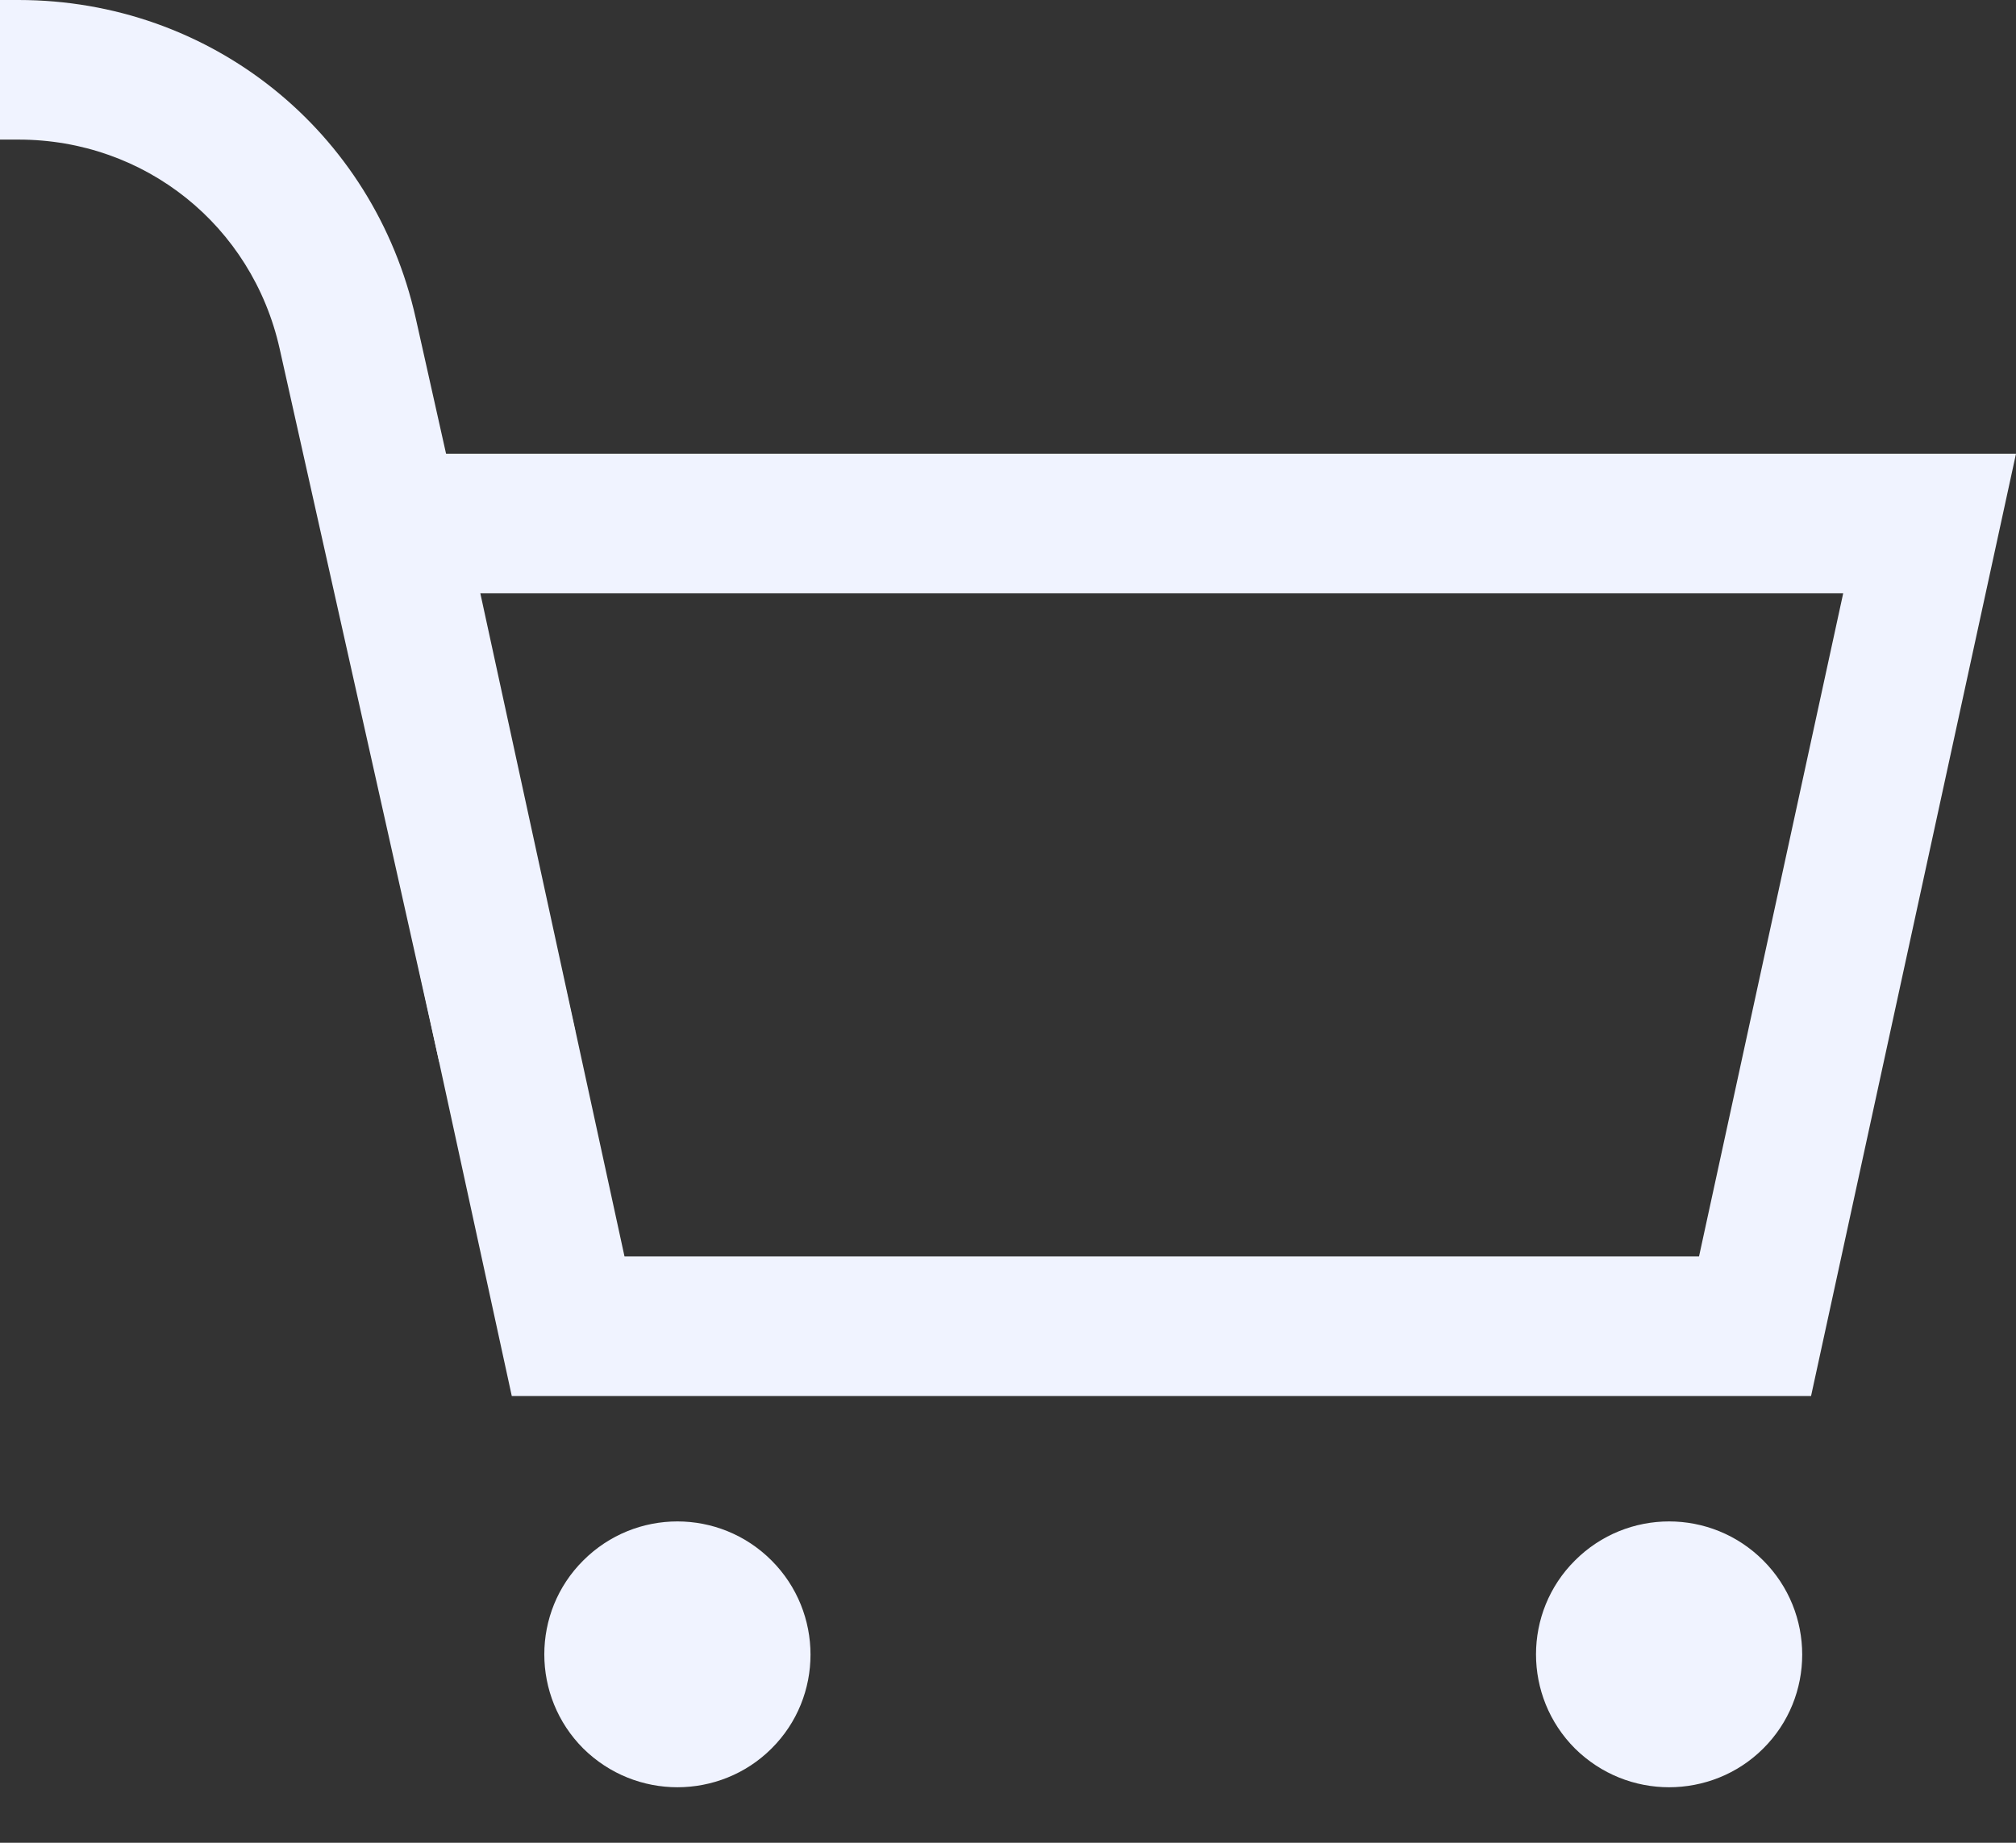 <?xml version="1.0" encoding="utf-8"?>
<svg xmlns="http://www.w3.org/2000/svg" fill="none" height="100%" overflow="visible" preserveAspectRatio="none" style="display: block;" viewBox="0 0 35 32" width="100%">
<rect x="0" y="0" width="35" height="32" fill="#333333" stroke="none"/>
<g id="Group 1116">
<g id="Group">
<path d="M11.764 30.127C12.537 30.127 13.164 29.5 13.164 28.727C13.164 27.954 12.537 27.327 11.764 27.327C10.991 27.327 10.364 27.954 10.364 28.727C10.364 29.5 10.991 30.127 11.764 30.127Z" fill="#F0F3FF" id="Vector"/>
<path d="M11.764 31.036C11.17 31.036 10.582 30.812 10.127 30.364C9.224 29.461 9.224 27.994 10.127 27.097C11.03 26.194 12.491 26.194 13.394 27.097C14.297 28 14.297 29.467 13.394 30.364C12.945 30.812 12.351 31.036 11.758 31.036H11.764ZM11.764 28.236C11.636 28.236 11.509 28.285 11.418 28.382C11.224 28.576 11.224 28.885 11.418 29.079C11.612 29.273 11.921 29.273 12.115 29.079C12.309 28.885 12.309 28.576 12.115 28.382C12.018 28.285 11.891 28.236 11.77 28.236H11.764Z" fill="#F0F3FF" id="Vector_2"/>
</g>
<g id="Group_2">
<path d="M28.98 30.127C29.753 30.127 30.38 29.5 30.38 28.727C30.38 27.954 29.753 27.327 28.98 27.327C28.207 27.327 27.58 27.954 27.58 28.727C27.58 29.5 28.207 30.127 28.98 30.127Z" fill="#F0F3FF" id="Vector_3"/>
<path d="M28.98 31.036C28.386 31.036 27.799 30.812 27.344 30.364C26.441 29.461 26.441 27.994 27.344 27.097C28.247 26.194 29.708 26.194 30.611 27.097C31.514 28 31.514 29.467 30.611 30.364C30.162 30.812 29.568 31.036 28.974 31.036H28.98ZM28.98 28.236C28.853 28.236 28.726 28.285 28.635 28.382C28.441 28.576 28.441 28.885 28.635 29.079C28.829 29.273 29.138 29.273 29.332 29.079C29.526 28.885 29.526 28.576 29.332 28.382C29.235 28.285 29.108 28.236 28.986 28.236H28.98Z" fill="#F0F3FF" id="Vector_4"/>
</g>
<path d="M31.448 24.242H8.885L5.327 7.879H35L31.442 24.242H31.448ZM10.842 21.818H29.497L32 10.303H8.339L10.842 21.818Z" fill="#F0F3FF" id="Vector_5"/>
<path d="M7.624 18.436L4.855 6.055C4.376 3.915 2.515 2.424 0.321 2.424H0V0H0.321C3.655 0 6.491 2.273 7.218 5.527L9.988 17.909L7.624 18.436Z" fill="#F0F3FF" id="Vector_6"/>
</g>
</svg>
